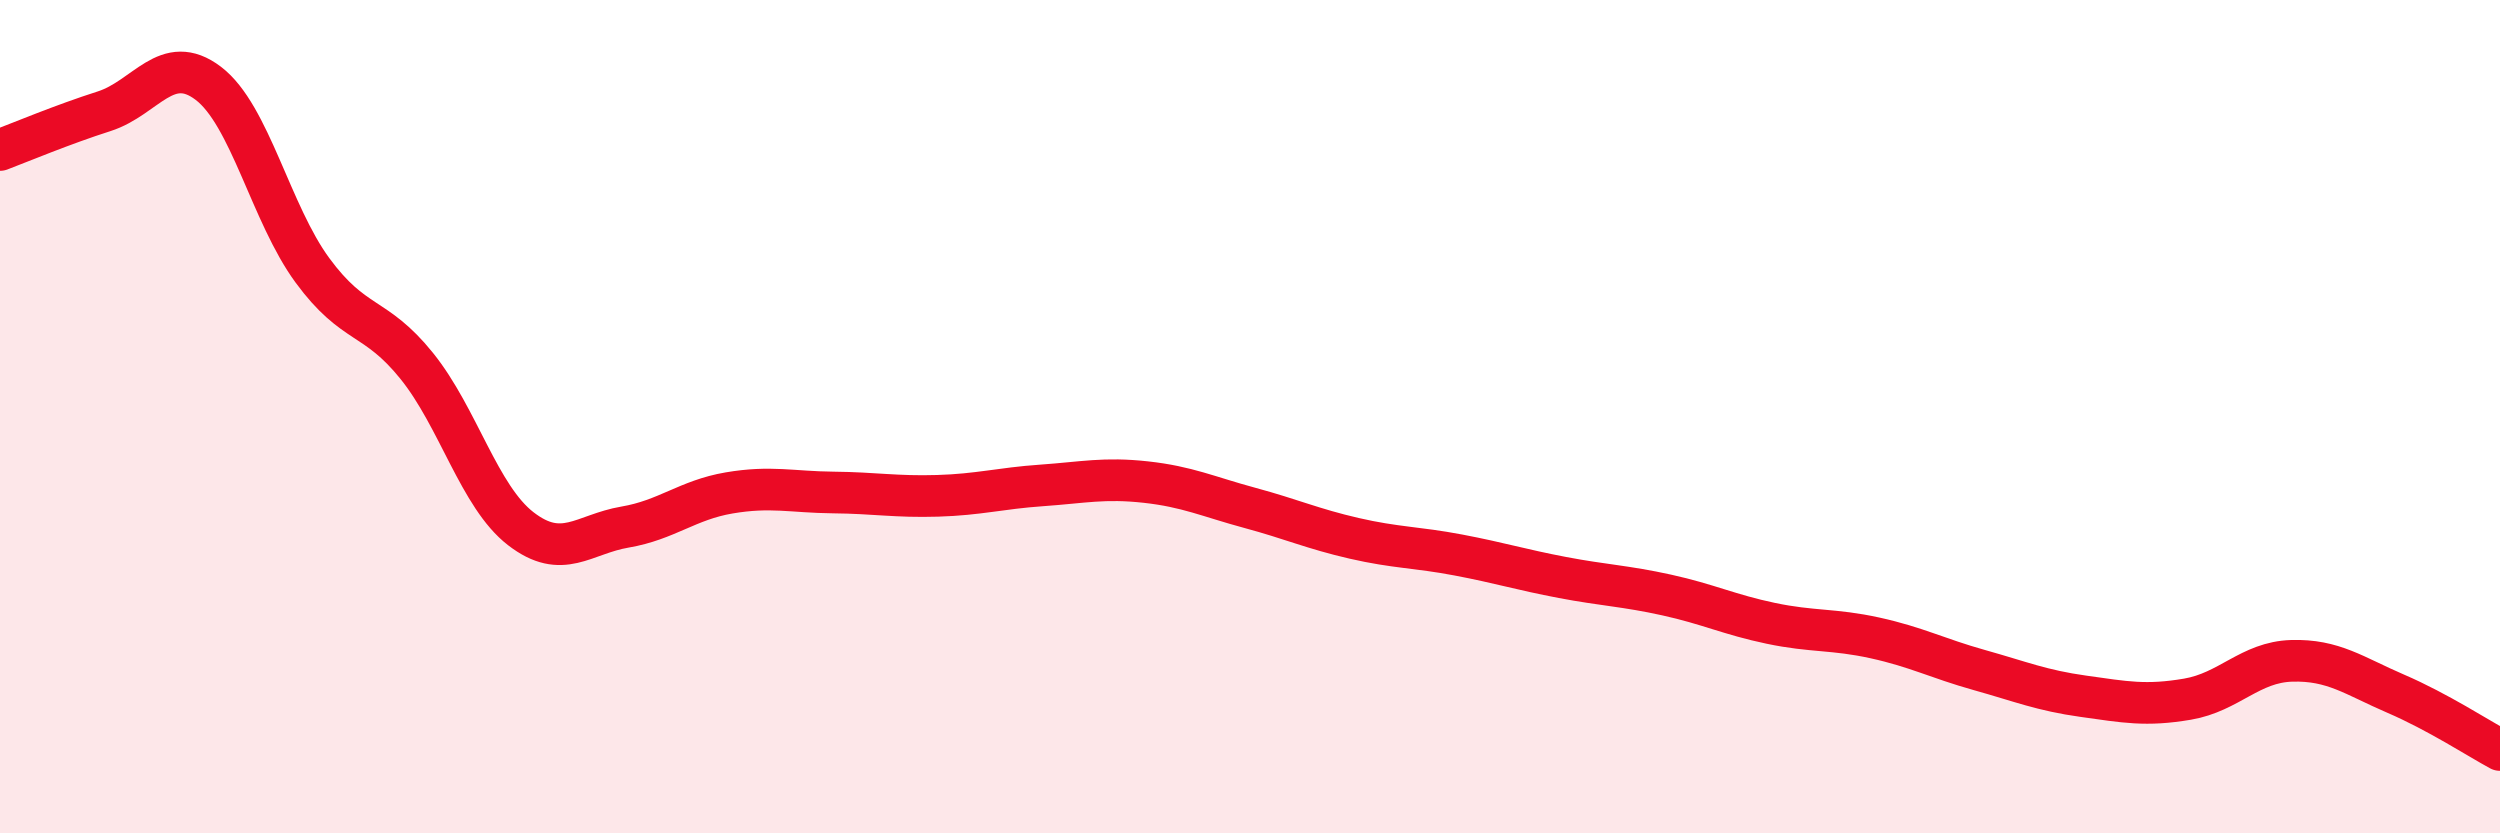 
    <svg width="60" height="20" viewBox="0 0 60 20" xmlns="http://www.w3.org/2000/svg">
      <path
        d="M 0,3.6 C 0.5,3.41 1.5,2.99 2.5,2.67 C 3.5,2.35 4,1.24 5,2 C 6,2.76 6.5,5.13 7.5,6.49 C 8.5,7.85 9,7.54 10,8.78 C 11,10.02 11.5,11.92 12.5,12.69 C 13.5,13.46 14,12.82 15,12.65 C 16,12.48 16.5,12 17.5,11.83 C 18.5,11.66 19,11.81 20,11.82 C 21,11.83 21.5,11.93 22.5,11.9 C 23.5,11.87 24,11.72 25,11.65 C 26,11.58 26.5,11.46 27.5,11.57 C 28.5,11.68 29,11.92 30,12.19 C 31,12.46 31.5,12.69 32.5,12.92 C 33.5,13.15 34,13.13 35,13.32 C 36,13.51 36.5,13.67 37.5,13.86 C 38.5,14.05 39,14.06 40,14.28 C 41,14.5 41.5,14.75 42.5,14.96 C 43.5,15.17 44,15.09 45,15.31 C 46,15.53 46.5,15.8 47.5,16.08 C 48.5,16.36 49,16.57 50,16.71 C 51,16.85 51.5,16.95 52.5,16.78 C 53.5,16.61 54,15.89 55,15.86 C 56,15.83 56.5,16.22 57.5,16.65 C 58.5,17.08 59.5,17.73 60,18L60 20L0 20Z"
        fill="#EB0A25"
        opacity="0.1"
        stroke-linecap="round"
        stroke-linejoin="round"
      />
      <path
        d="M 0,3.6 C 0.5,3.41 1.5,2.99 2.5,2.67 C 3.5,2.35 4,1.24 5,2 C 6,2.76 6.5,5.13 7.5,6.49 C 8.5,7.85 9,7.54 10,8.78 C 11,10.02 11.5,11.92 12.5,12.69 C 13.5,13.46 14,12.82 15,12.65 C 16,12.48 16.5,12 17.5,11.83 C 18.5,11.66 19,11.81 20,11.82 C 21,11.83 21.5,11.93 22.5,11.9 C 23.5,11.87 24,11.72 25,11.65 C 26,11.58 26.5,11.46 27.5,11.57 C 28.5,11.68 29,11.92 30,12.19 C 31,12.46 31.5,12.69 32.5,12.92 C 33.5,13.15 34,13.13 35,13.32 C 36,13.51 36.5,13.67 37.5,13.86 C 38.5,14.05 39,14.06 40,14.28 C 41,14.5 41.5,14.75 42.5,14.96 C 43.5,15.17 44,15.09 45,15.31 C 46,15.53 46.5,15.8 47.5,16.08 C 48.5,16.36 49,16.57 50,16.71 C 51,16.85 51.5,16.95 52.5,16.78 C 53.5,16.61 54,15.89 55,15.86 C 56,15.83 56.5,16.22 57.5,16.65 C 58.5,17.08 59.5,17.73 60,18"
        stroke="#EB0A25"
        stroke-width="1"
        fill="none"
        stroke-linecap="round"
        stroke-linejoin="round"
      />
    </svg>
  
